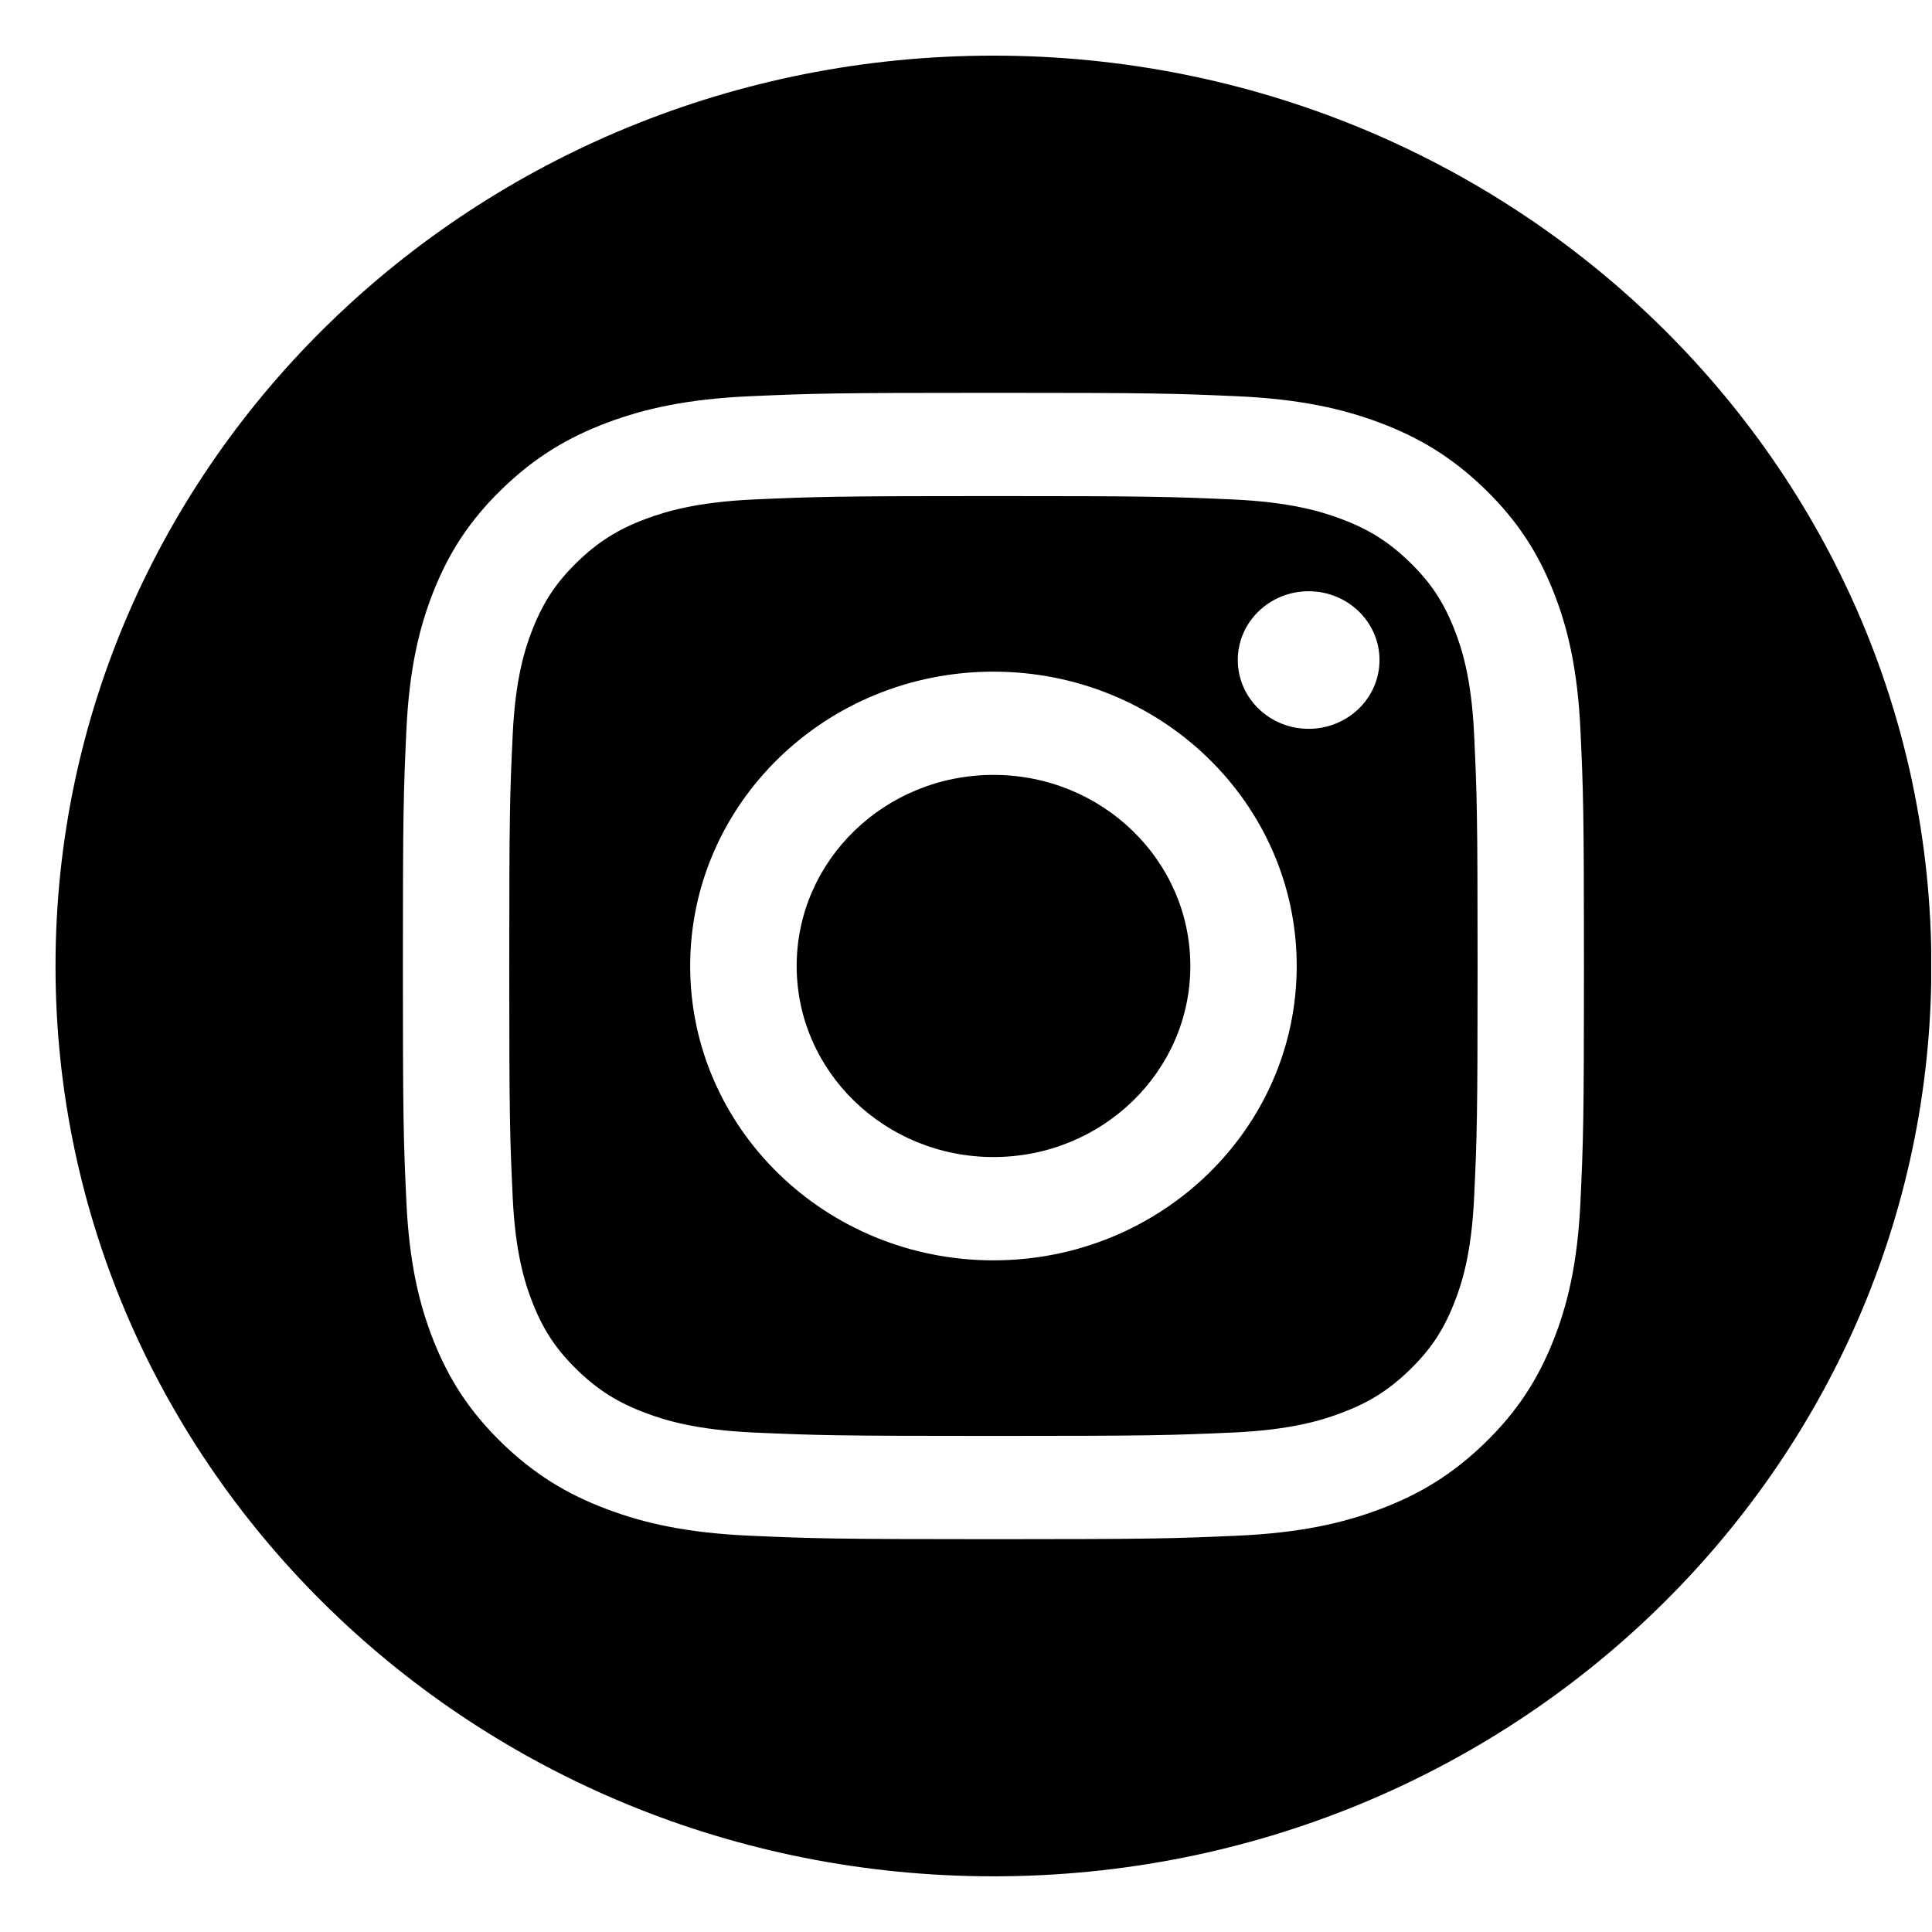 <svg width="34" height="34" viewBox="0 0 34 34" fill="none" xmlns="http://www.w3.org/2000/svg">
<g clip-path="url(#clip0_1132_15175)">
<path d="M20.948 17C20.948 18.857 19.397 20.362 17.484 20.362C15.571 20.362 14.02 18.857 14.02 17C14.02 15.143 15.57 13.637 17.484 13.637C19.398 13.637 20.948 15.143 20.948 17Z" fill="black"/>
<path d="M17.483 0.979C8.367 0.979 0.977 8.152 0.977 17C0.977 25.848 8.367 33.02 17.483 33.02C26.599 33.02 33.989 25.848 33.989 17C33.989 8.152 26.599 0.979 17.483 0.979ZM27.813 21.159C27.762 22.232 27.587 22.965 27.33 23.607C27.064 24.27 26.709 24.833 26.131 25.394C25.553 25.955 24.974 26.3 24.29 26.557C23.629 26.807 22.874 26.977 21.768 27.026C20.659 27.075 20.305 27.087 17.483 27.087C14.66 27.087 14.306 27.075 13.198 27.026C12.092 26.977 11.336 26.807 10.675 26.557C9.992 26.3 9.412 25.955 8.834 25.394C8.256 24.833 7.901 24.27 7.635 23.607C7.379 22.965 7.203 22.232 7.152 21.159C7.102 20.083 7.09 19.739 7.09 17C7.09 14.26 7.102 13.917 7.152 12.841C7.203 11.767 7.379 11.034 7.635 10.392C7.901 9.729 8.256 9.167 8.834 8.606C9.412 8.045 9.992 7.7 10.675 7.442C11.336 7.193 12.092 7.022 13.198 6.973C14.306 6.924 14.66 6.913 17.483 6.913C20.306 6.913 20.659 6.924 21.768 6.973C22.874 7.022 23.629 7.193 24.29 7.442C24.974 7.7 25.553 8.045 26.131 8.606C26.709 9.167 27.064 9.729 27.33 10.392C27.587 11.034 27.762 11.767 27.813 12.841C27.863 13.917 27.875 14.26 27.875 17C27.875 19.739 27.863 20.083 27.813 21.159ZM25.584 11.051C25.396 10.58 25.171 10.244 24.807 9.891C24.443 9.538 24.097 9.319 23.612 9.136C23.246 8.998 22.696 8.834 21.682 8.789C20.586 8.741 20.258 8.73 17.483 8.73C14.708 8.73 14.379 8.741 13.283 8.789C12.27 8.834 11.72 8.998 11.353 9.136C10.868 9.319 10.522 9.538 10.158 9.891C9.795 10.244 9.57 10.58 9.381 11.051C9.239 11.406 9.069 11.94 9.023 12.924C8.973 13.988 8.962 14.306 8.962 17C8.962 19.693 8.973 20.012 9.023 21.076C9.069 22.059 9.239 22.593 9.381 22.949C9.57 23.42 9.795 23.756 10.158 24.109C10.522 24.462 10.868 24.68 11.353 24.863C11.72 25.002 12.27 25.166 13.283 25.211C14.379 25.259 14.707 25.27 17.483 25.27C20.258 25.27 20.586 25.259 21.682 25.211C22.696 25.166 23.246 25.002 23.612 24.863C24.097 24.68 24.443 24.462 24.807 24.109C25.171 23.756 25.396 23.42 25.584 22.949C25.727 22.593 25.896 22.059 25.942 21.076C25.992 20.012 26.003 19.693 26.003 17C26.003 14.306 25.992 13.988 25.942 12.924C25.896 11.94 25.727 11.406 25.584 11.051ZM17.483 22.18C14.535 22.18 12.146 19.86 12.146 17C12.146 14.139 14.535 11.82 17.483 11.82C20.43 11.82 22.82 14.139 22.82 17C22.82 19.86 20.43 22.18 17.483 22.18ZM23.03 12.826C22.341 12.826 21.783 12.284 21.783 11.615C21.783 10.947 22.341 10.405 23.03 10.405C23.719 10.405 24.277 10.947 24.277 11.615C24.277 12.284 23.719 12.826 23.03 12.826Z" fill="black"/>
</g>
<defs>
<clipPath id="clip0_1132_15175">
<rect width="33.009" height="33.009" fill="white" transform="translate(0.977 0.496)"/>
</clipPath>
</defs>
</svg>

